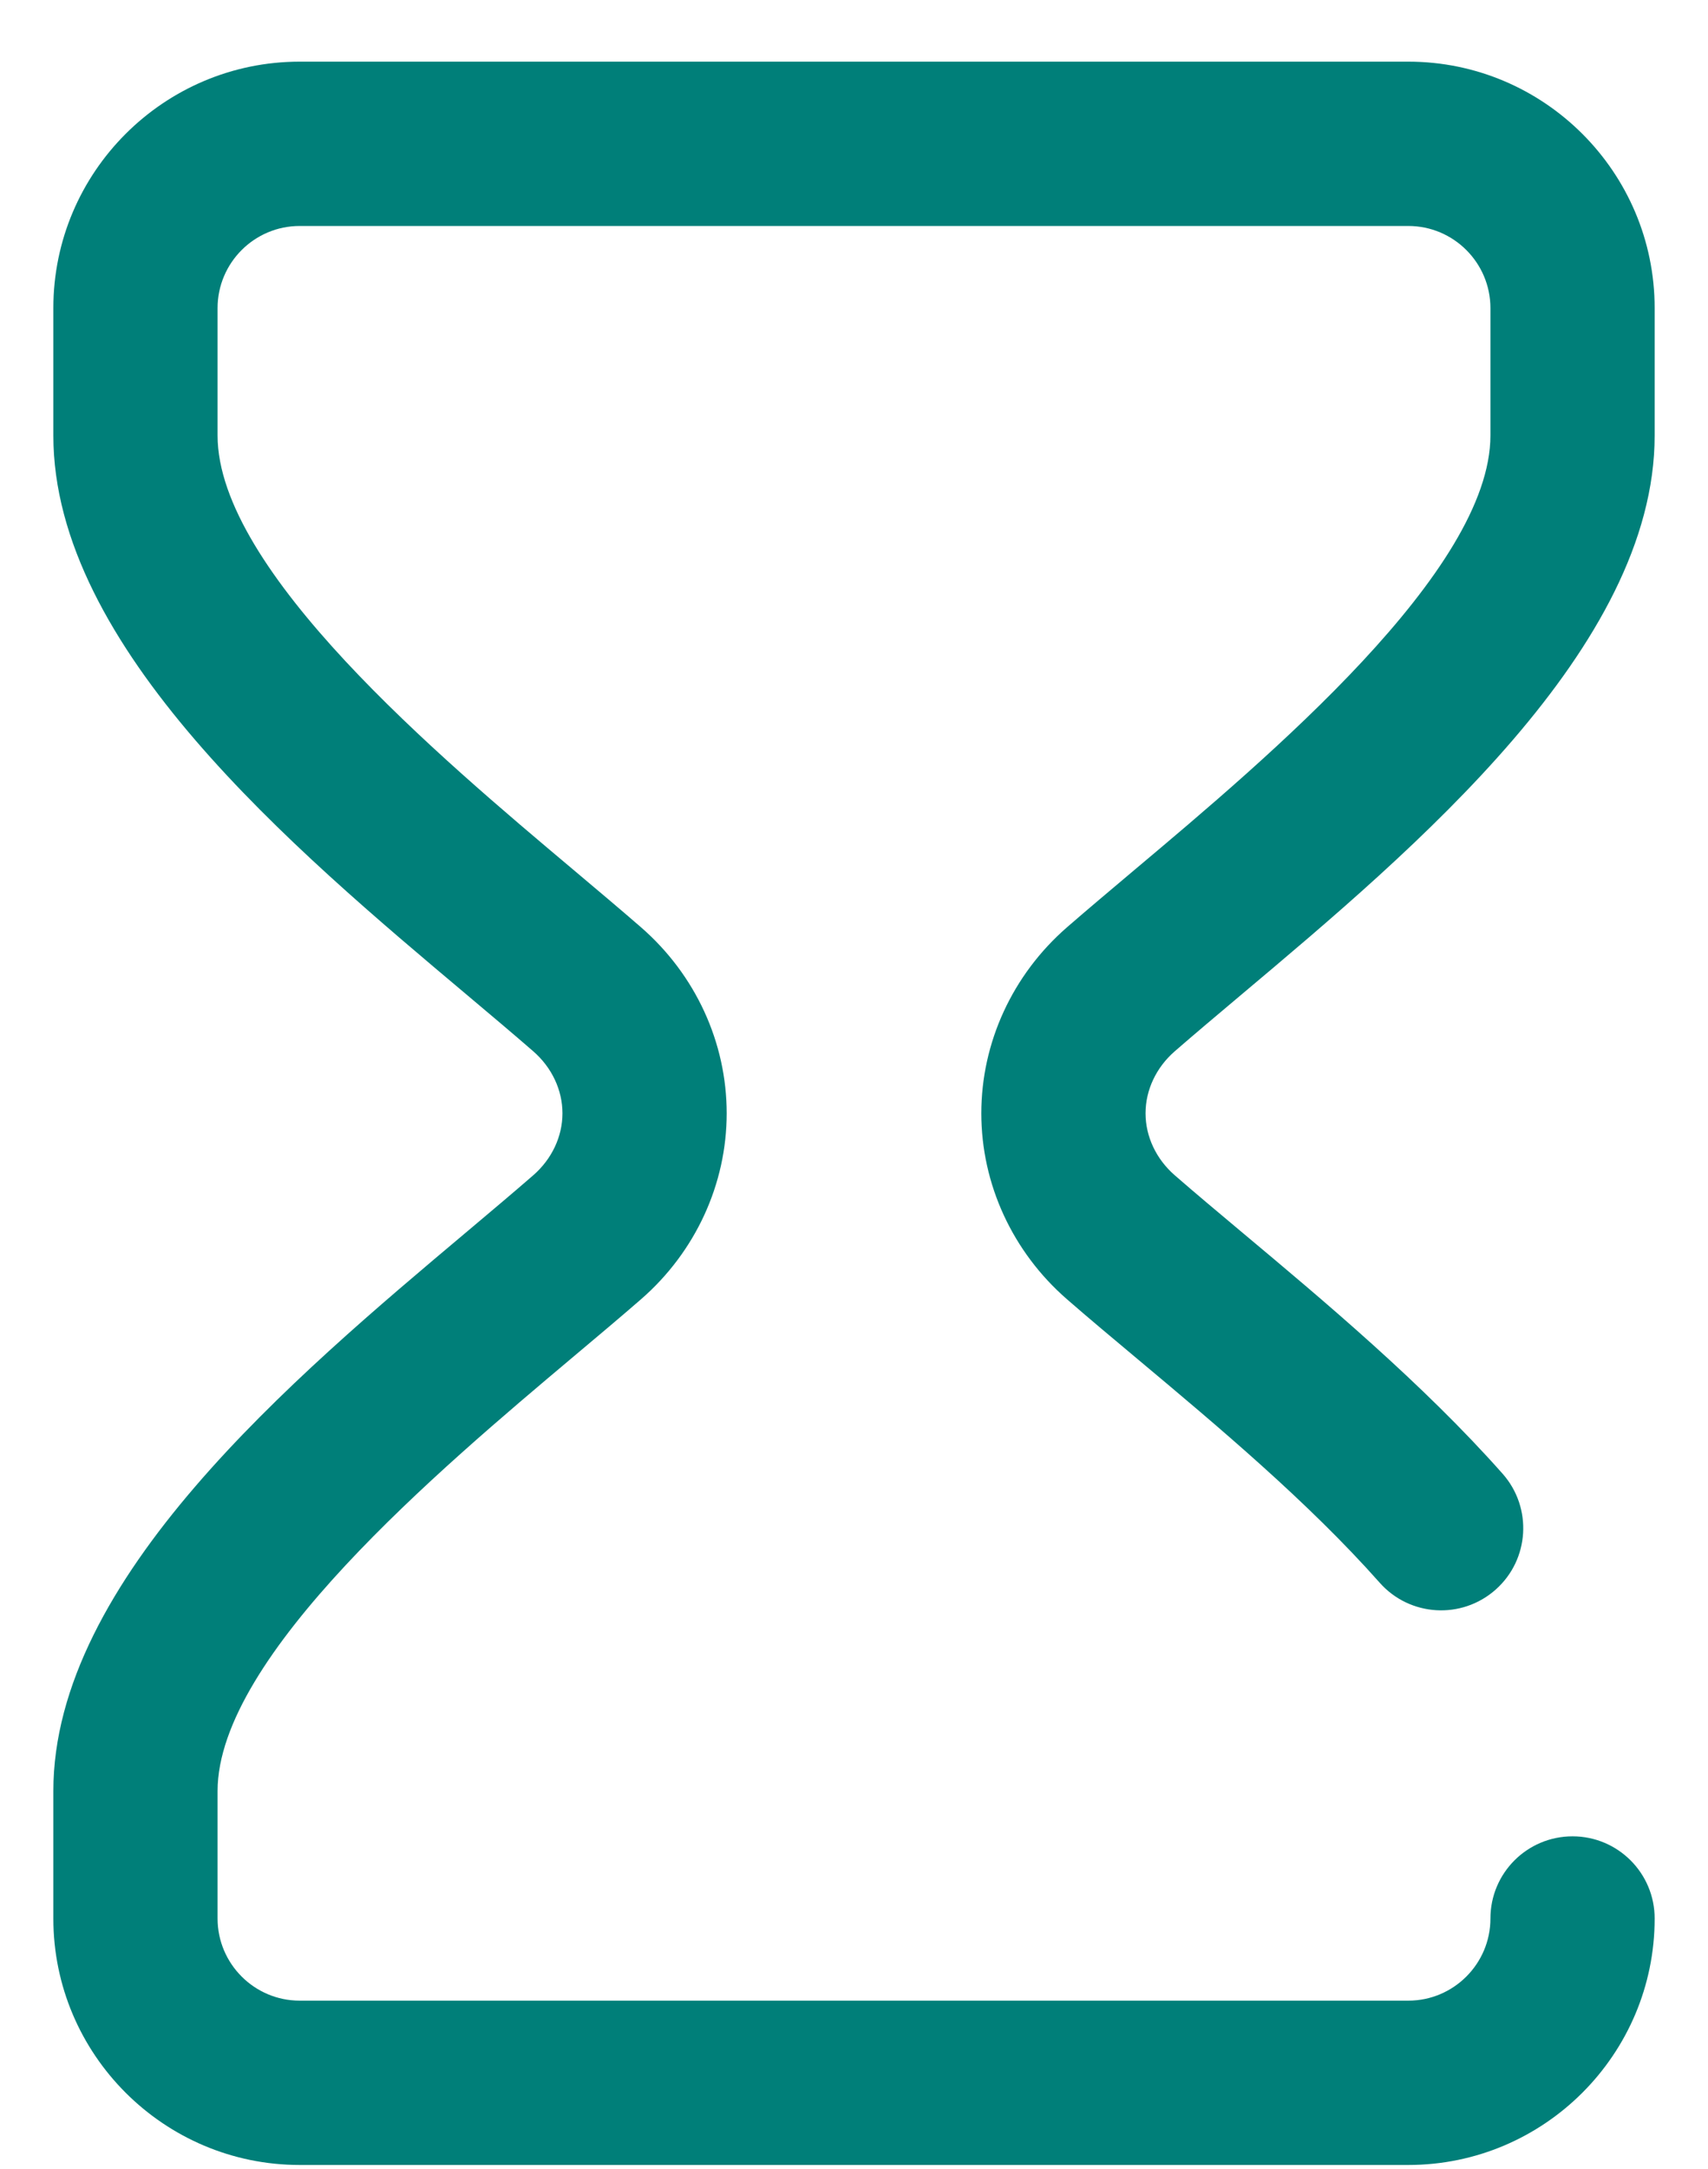 <?xml version="1.0" encoding="utf-8"?>
<svg xmlns="http://www.w3.org/2000/svg" width="26" height="33" viewBox="0 0 26 33" fill="none">
<path d="M17.883 15.994C18.181 15.735 18.522 15.448 18.882 15.145C21.543 12.908 25.188 9.845 25.188 6.625V4.688C25.188 2.62 23.505 0.938 21.438 0.938L4.562 0.938C2.495 0.938 0.812 2.62 0.812 4.688L0.812 6.625C0.812 9.845 4.457 12.908 7.118 15.145C7.478 15.448 7.819 15.735 8.117 15.994C8.4 16.24 8.562 16.584 8.562 16.938C8.562 17.291 8.4 17.635 8.117 17.881C7.819 18.14 7.478 18.427 7.118 18.73C4.457 20.967 0.812 24.03 0.812 27.25L0.812 29.188C0.812 31.255 2.495 32.938 4.562 32.938H21.438C23.505 32.938 25.188 31.255 25.188 29.188C25.188 28.497 24.628 27.938 23.938 27.938C23.247 27.938 22.688 28.497 22.688 29.188C22.688 29.877 22.127 30.438 21.438 30.438L4.562 30.438C3.873 30.438 3.312 29.877 3.312 29.188V27.25C3.312 25.195 6.702 22.346 8.726 20.643C9.095 20.333 9.444 20.04 9.758 19.767C10.587 19.046 11.062 18.014 11.062 16.938C11.062 15.861 10.587 14.829 9.758 14.108C9.444 13.835 9.095 13.542 8.726 13.231C6.702 11.529 3.312 8.681 3.312 6.625L3.312 4.688C3.312 3.998 3.873 3.438 4.562 3.438L21.438 3.438C22.127 3.438 22.688 3.998 22.688 4.688V6.625C22.688 8.681 19.299 11.529 17.274 13.231C16.905 13.542 16.556 13.835 16.242 14.108C15.413 14.829 14.938 15.861 14.938 16.938C14.938 18.015 15.413 19.046 16.242 19.767C16.569 20.052 16.934 20.357 17.32 20.68C18.536 21.698 19.914 22.852 21.002 24.079C21.46 24.596 22.25 24.643 22.767 24.185C23.283 23.728 23.331 22.938 22.873 22.421C21.662 21.054 20.144 19.784 18.924 18.763C18.548 18.448 18.192 18.15 17.883 17.881C17.6 17.635 17.438 17.291 17.438 16.938C17.438 16.584 17.6 16.24 17.883 15.994Z" fill="#007F79"/>
</svg>